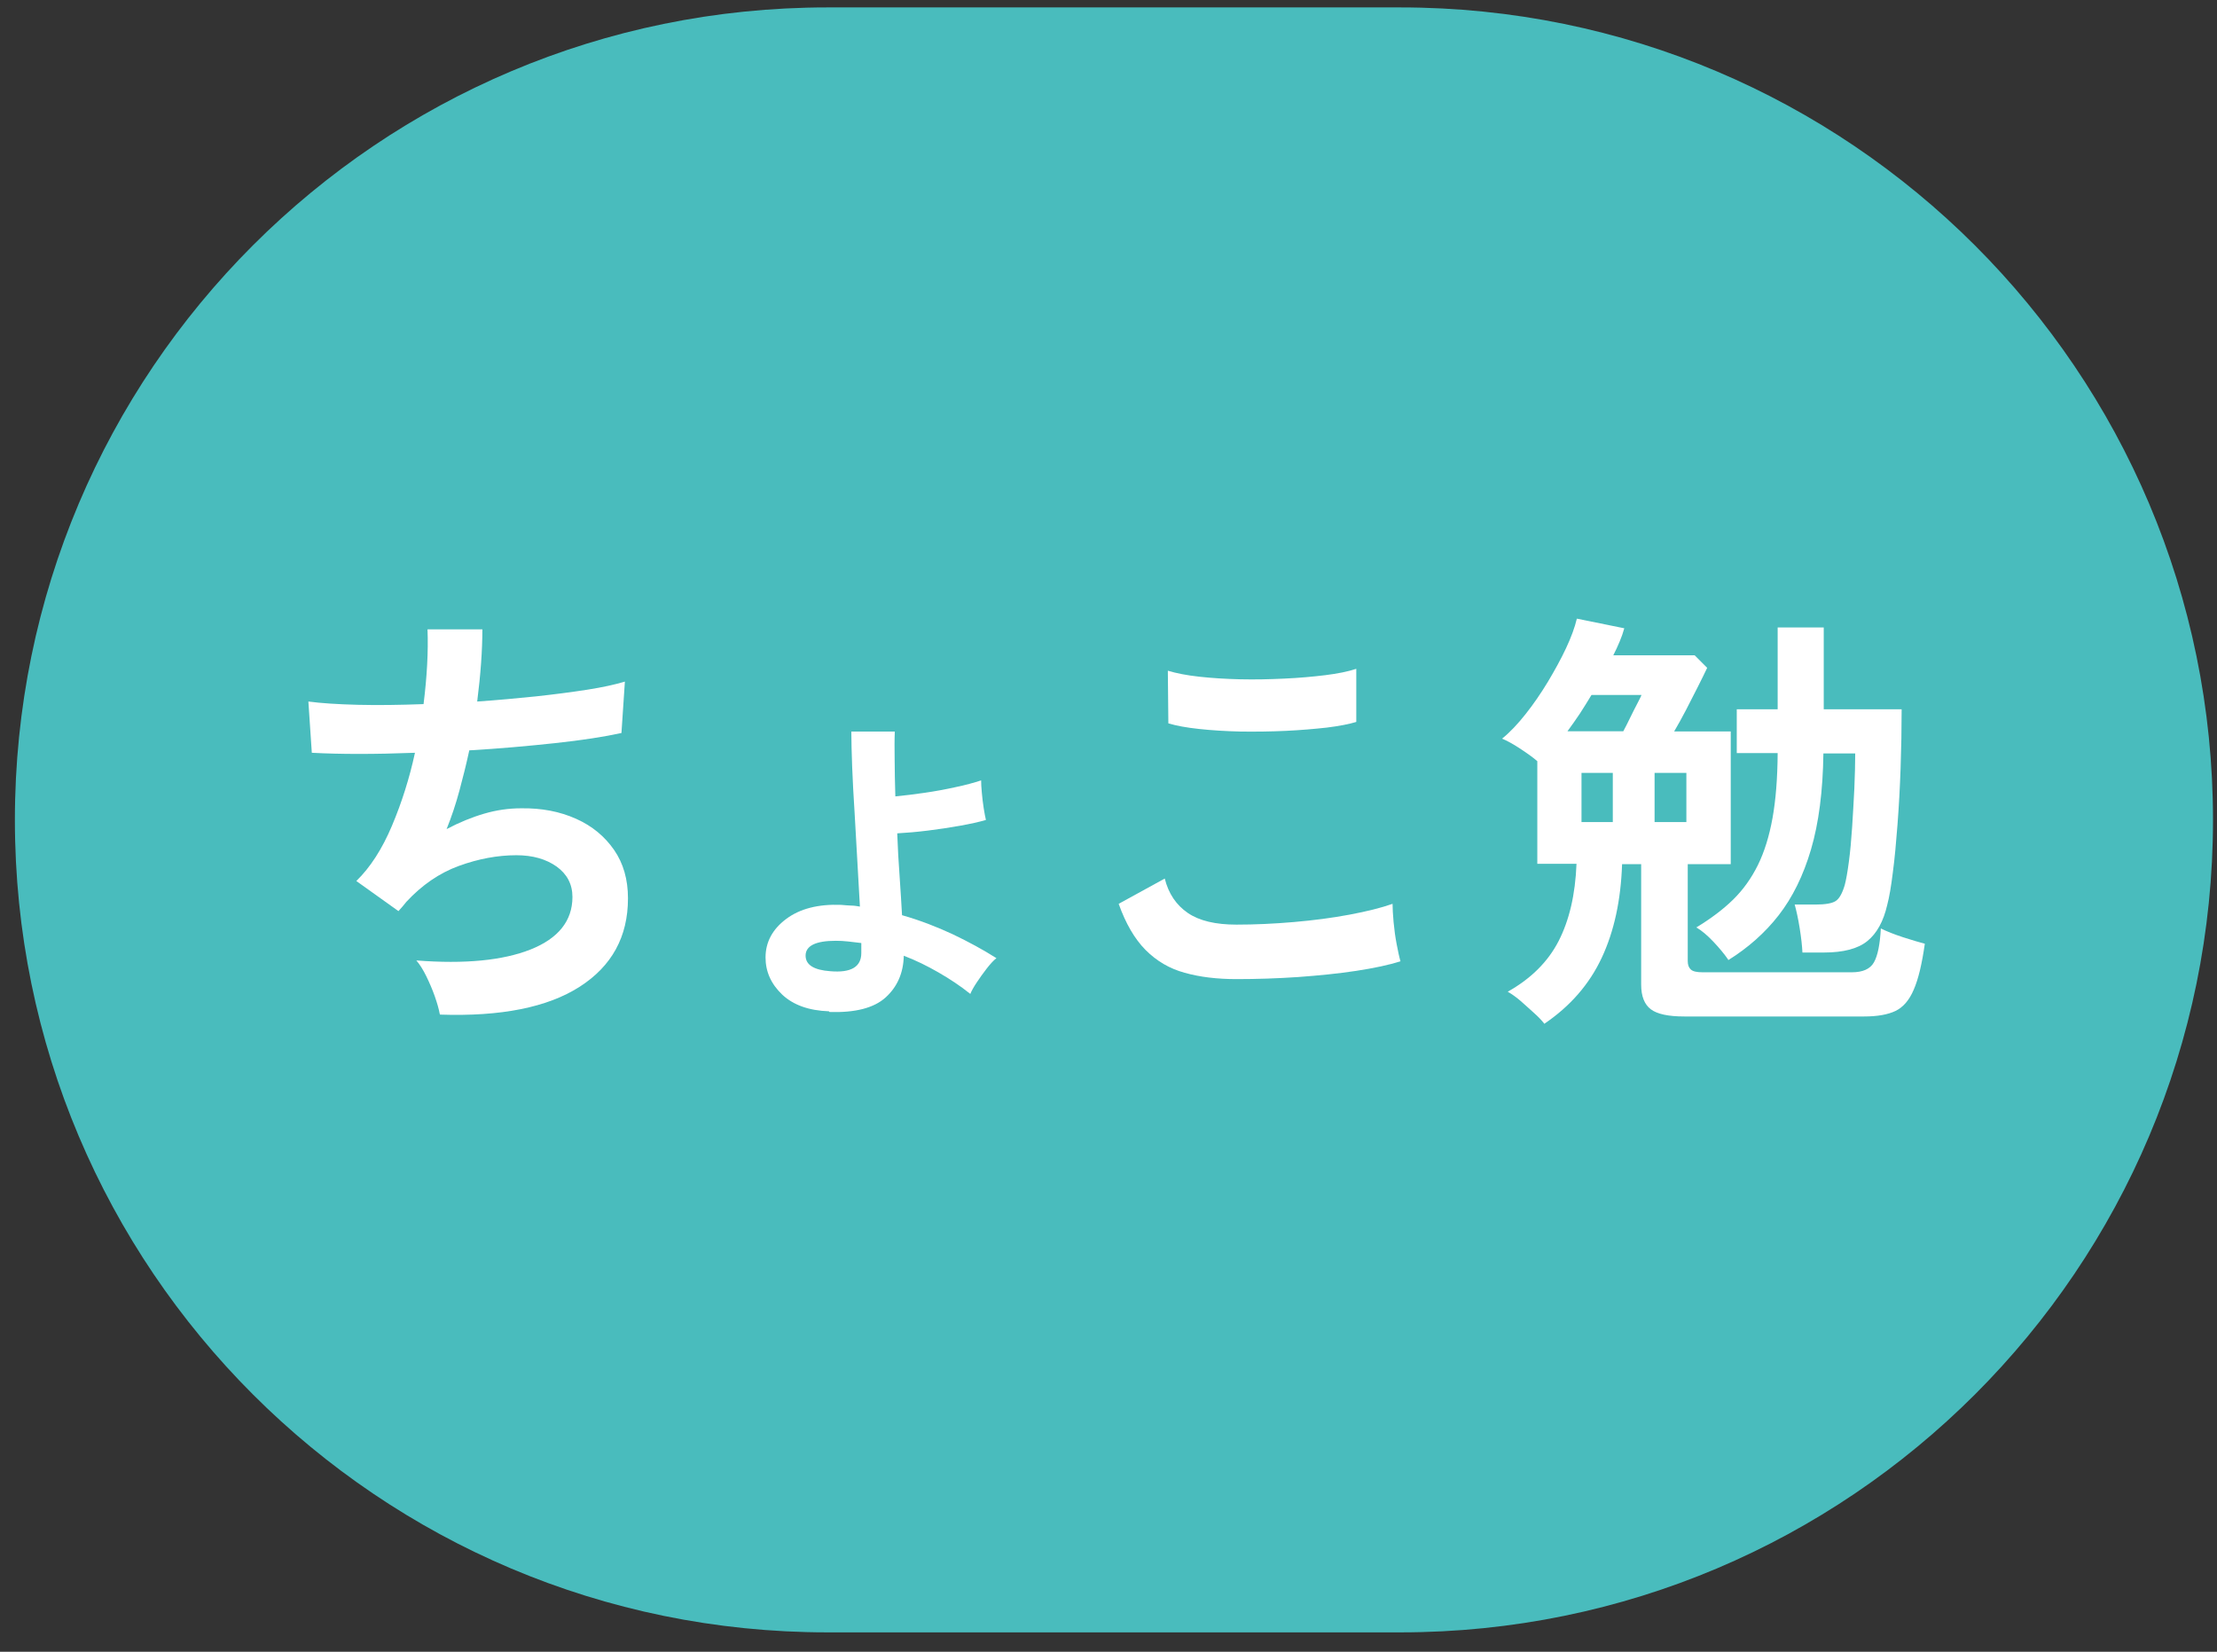 <svg width="102" height="76" viewBox="0 0 102 76" fill="none" xmlns="http://www.w3.org/2000/svg">
<rect x="0" y="0" width="102" height="76" fill="#333333" stroke="none"/>
<path d="M38.068 0.341C17.422 0.341 0.685 17.078 0.685 37.724C0.685 58.37 17.422 75.107 38.068 75.107H64.433C85.078 75.107 101.816 58.37 101.816 37.724C101.816 17.078 85.07 0.341 64.425 0.341H38.06H38.068Z" fill="#49BCBD"/>
<path d="M20.231 46.651C20.191 46.422 20.112 46.153 20.002 45.836C19.891 45.52 19.756 45.211 19.614 44.919C19.471 44.626 19.313 44.373 19.155 44.191C21.386 44.365 23.142 44.191 24.415 43.685C25.689 43.178 26.337 42.364 26.337 41.272C26.337 40.687 26.092 40.22 25.61 39.872C25.119 39.524 24.502 39.35 23.759 39.35C22.889 39.35 22.011 39.516 21.117 39.84C20.223 40.165 19.416 40.718 18.696 41.494C18.641 41.557 18.585 41.628 18.522 41.707C18.459 41.778 18.396 41.85 18.332 41.921L16.394 40.536C17.035 39.912 17.581 39.065 18.032 37.997C18.483 36.929 18.839 35.806 19.092 34.636C17.241 34.707 15.659 34.707 14.346 34.636L14.188 32.278C14.773 32.357 15.532 32.405 16.466 32.429C17.399 32.452 18.404 32.437 19.487 32.397C19.645 31.131 19.709 29.984 19.669 28.956H22.193C22.193 29.929 22.113 31.036 21.955 32.278C22.889 32.215 23.79 32.128 24.66 32.041C25.531 31.946 26.314 31.843 27.026 31.733C27.73 31.622 28.307 31.495 28.75 31.361L28.592 33.726C27.801 33.9 26.78 34.058 25.531 34.193C24.281 34.327 22.96 34.446 21.591 34.525C21.457 35.142 21.307 35.751 21.14 36.368C20.974 36.985 20.777 37.578 20.547 38.148C21.133 37.839 21.71 37.602 22.28 37.436C22.849 37.27 23.411 37.191 23.972 37.191C24.922 37.175 25.76 37.341 26.504 37.673C27.247 38.005 27.825 38.488 28.252 39.105C28.679 39.722 28.892 40.465 28.892 41.336C28.892 43.099 28.149 44.452 26.67 45.401C25.191 46.35 23.047 46.778 20.247 46.683L20.231 46.651Z" fill="white"/>
<path d="M38.139 46.531C37.222 46.499 36.502 46.246 35.988 45.763C35.474 45.273 35.221 44.703 35.221 44.055C35.221 43.351 35.537 42.757 36.17 42.283C36.803 41.808 37.649 41.594 38.701 41.634C38.852 41.65 38.994 41.658 39.144 41.666C39.294 41.666 39.429 41.69 39.563 41.713C39.524 41.072 39.484 40.376 39.445 39.625C39.405 38.873 39.358 38.122 39.318 37.386C39.271 36.643 39.231 35.947 39.207 35.298C39.184 34.649 39.168 34.096 39.168 33.661H41.169C41.153 33.993 41.153 34.42 41.161 34.942C41.161 35.464 41.177 36.034 41.193 36.643C41.604 36.603 42.055 36.548 42.545 36.477C43.036 36.406 43.503 36.319 43.969 36.216C44.428 36.121 44.824 36.01 45.14 35.907C45.14 36.042 45.148 36.224 45.172 36.469C45.195 36.706 45.219 36.951 45.259 37.189C45.298 37.426 45.33 37.608 45.361 37.727C45.045 37.821 44.642 37.908 44.159 37.995C43.677 38.082 43.186 38.154 42.68 38.217C42.174 38.28 41.707 38.32 41.28 38.343C41.304 39.024 41.343 39.688 41.391 40.345C41.438 41.001 41.47 41.587 41.501 42.109C42.332 42.346 43.107 42.647 43.835 42.987C44.563 43.335 45.235 43.699 45.844 44.086C45.71 44.189 45.559 44.355 45.393 44.569C45.227 44.782 45.077 44.996 44.934 45.209C44.792 45.423 44.697 45.597 44.642 45.731C44.191 45.368 43.7 45.043 43.178 44.743C42.656 44.442 42.126 44.181 41.581 43.975C41.565 44.759 41.288 45.399 40.75 45.89C40.212 46.38 39.342 46.602 38.155 46.562L38.139 46.531ZM38.203 44.687C39.152 44.767 39.627 44.49 39.627 43.849V43.39C39.429 43.366 39.223 43.343 39.026 43.319C38.828 43.295 38.63 43.287 38.448 43.287C37.531 43.287 37.064 43.517 37.064 43.968C37.064 44.395 37.444 44.632 38.203 44.687Z" fill="white"/>
<path d="M56.894 45.05C56 45.05 55.201 44.955 54.505 44.758C53.801 44.568 53.208 44.212 52.702 43.706C52.203 43.199 51.792 42.495 51.468 41.586L53.588 40.423C53.762 41.119 54.118 41.641 54.648 42.005C55.178 42.369 55.929 42.543 56.886 42.543C57.74 42.543 58.619 42.503 59.528 42.424C60.438 42.345 61.292 42.234 62.091 42.084C62.89 41.934 63.554 41.768 64.069 41.586C64.069 41.799 64.085 42.076 64.116 42.424C64.148 42.772 64.195 43.112 64.258 43.444C64.322 43.777 64.377 44.038 64.433 44.228C63.903 44.402 63.214 44.544 62.392 44.671C61.569 44.797 60.675 44.884 59.718 44.955C58.761 45.019 57.82 45.05 56.886 45.05H56.894ZM53.754 33.28L53.73 30.86C54.118 30.978 54.6 31.073 55.178 31.136C55.755 31.2 56.388 31.239 57.06 31.255C57.733 31.271 58.413 31.255 59.093 31.223C59.773 31.192 60.398 31.136 60.976 31.065C61.545 30.994 62.02 30.899 62.4 30.773V33.217C62.067 33.319 61.609 33.407 61.039 33.478C60.462 33.541 59.837 33.596 59.156 33.628C58.476 33.66 57.788 33.668 57.092 33.66C56.396 33.644 55.755 33.604 55.17 33.541C54.584 33.478 54.11 33.391 53.746 33.28H53.754Z" fill="white"/>
<path d="M71.045 47.094C70.927 46.944 70.769 46.777 70.563 46.595C70.357 46.413 70.159 46.224 69.946 46.042C69.732 45.86 69.535 45.725 69.368 45.63C70.436 45.029 71.219 44.254 71.71 43.297C72.2 42.34 72.477 41.161 72.532 39.745H70.729V35.023C70.531 34.849 70.262 34.659 69.938 34.445C69.614 34.232 69.337 34.081 69.107 33.987C69.471 33.694 69.827 33.314 70.191 32.855C70.555 32.397 70.895 31.898 71.212 31.376C71.528 30.846 71.813 30.332 72.05 29.826C72.287 29.32 72.453 28.869 72.548 28.465L74.731 28.908C74.676 29.106 74.605 29.312 74.518 29.517C74.431 29.723 74.336 29.937 74.225 30.15H77.967L78.544 30.728C78.426 30.981 78.275 31.281 78.101 31.629C77.927 31.977 77.745 32.325 77.563 32.681C77.374 33.037 77.2 33.362 77.025 33.654H79.628V39.761H77.65V44.222C77.65 44.396 77.698 44.523 77.793 44.61C77.888 44.697 78.07 44.736 78.331 44.736H85.197C85.703 44.736 86.043 44.586 86.217 44.278C86.391 43.969 86.494 43.455 86.534 42.719C86.802 42.854 87.143 42.988 87.554 43.123C87.965 43.257 88.297 43.352 88.558 43.423C88.424 44.357 88.258 45.061 88.044 45.543C87.839 46.026 87.554 46.35 87.206 46.516C86.858 46.682 86.375 46.769 85.774 46.769H77.492C76.757 46.769 76.242 46.659 75.95 46.437C75.657 46.216 75.507 45.836 75.507 45.306V39.761H74.629C74.573 41.414 74.265 42.846 73.695 44.064C73.126 45.282 72.248 46.295 71.045 47.11V47.094ZM72.121 33.647H74.684C74.779 33.472 74.882 33.267 75.001 33.022C75.119 32.784 75.23 32.555 75.341 32.349C75.451 32.144 75.507 32.017 75.523 31.977H73.221C73.047 32.27 72.865 32.555 72.683 32.84C72.493 33.117 72.311 33.385 72.121 33.639V33.647ZM72.762 37.823H74.202V35.561H72.762V37.823ZM76.124 37.823H77.587V35.561H76.124V37.823ZM79.509 44.151C79.335 43.898 79.106 43.621 78.829 43.328C78.552 43.036 78.291 42.814 78.046 42.672C78.71 42.269 79.28 41.841 79.739 41.391C80.198 40.94 80.577 40.41 80.878 39.801C81.178 39.191 81.4 38.472 81.55 37.641C81.7 36.81 81.779 35.814 81.787 34.651H79.905V32.634H81.787V28.869H83.907V32.634H87.491C87.491 33.528 87.475 34.43 87.443 35.339C87.412 36.249 87.364 37.111 87.301 37.934C87.237 38.756 87.174 39.484 87.087 40.133C87.008 40.781 86.921 41.288 86.826 41.644C86.652 42.395 86.352 42.941 85.916 43.297C85.481 43.653 84.809 43.827 83.907 43.827H82.927C82.911 43.518 82.871 43.147 82.8 42.704C82.729 42.261 82.65 41.905 82.57 41.62H83.512C83.978 41.62 84.295 41.565 84.461 41.454C84.627 41.343 84.762 41.098 84.872 40.726C84.936 40.489 84.999 40.133 85.062 39.658C85.126 39.184 85.173 38.654 85.213 38.06C85.252 37.467 85.284 36.866 85.315 36.273C85.339 35.672 85.355 35.142 85.355 34.667H83.891C83.868 36.399 83.678 37.87 83.322 39.081C82.966 40.291 82.468 41.296 81.835 42.11C81.202 42.925 80.419 43.613 79.517 44.175L79.509 44.151Z" fill="white"/>
</svg>
